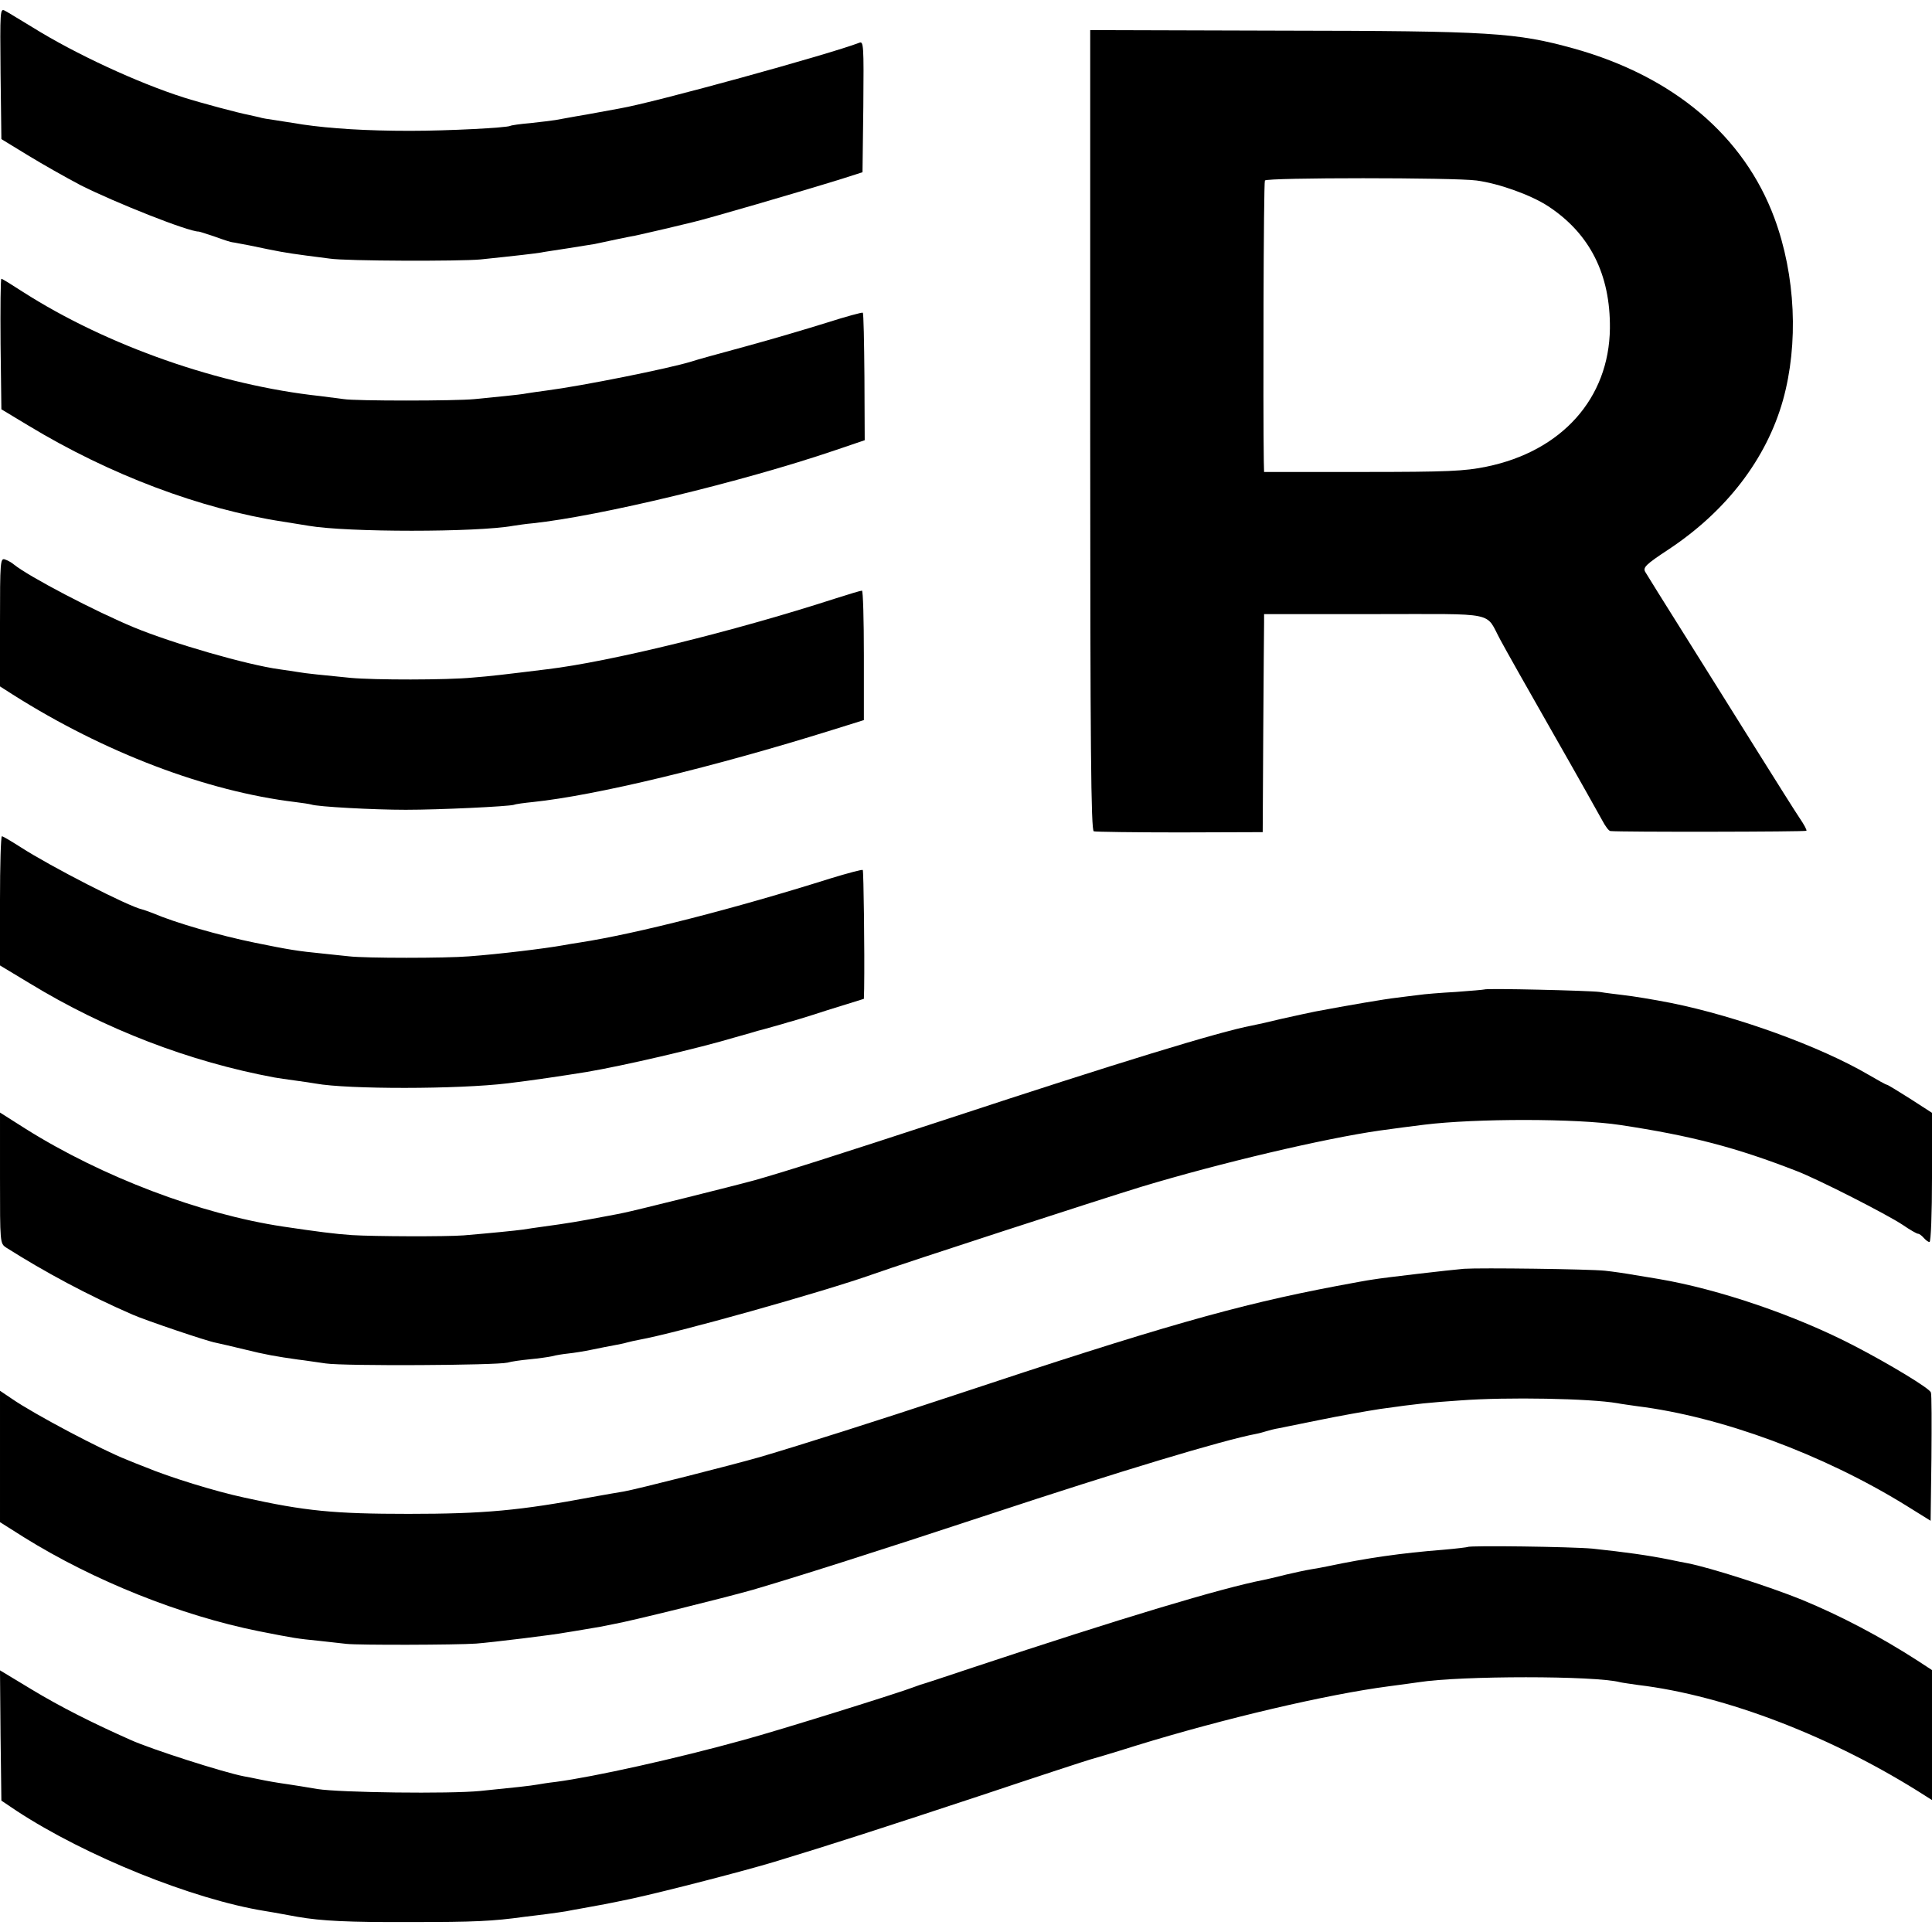 <?xml version="1.0" standalone="no"?>
<!DOCTYPE svg PUBLIC "-//W3C//DTD SVG 20010904//EN"
 "http://www.w3.org/TR/2001/REC-SVG-20010904/DTD/svg10.dtd">
<svg version="1.0" xmlns="http://www.w3.org/2000/svg"
 width="700pt" height="700pt" viewBox="0 0 700 700"
 preserveAspectRatio="xMidYMid meet">
<g transform="translate(0,700) scale(0.1,-0.1)"
fill="#000000" stroke="none">
<path d="M2 6734 l3 -238 95 -58 c52 -32 139 -81 192 -109 125 -63 392 -169
428 -168 3 0 30 -9 60 -19 30 -11 58 -20 63 -20 4 0 31 -6 60 -11 110 -23 125
-26 207 -37 30 -4 69 -9 85 -11 58 -9 471 -10 546 -3 126 13 203 22 219 25 8
2 51 8 95 15 44 7 89 14 100 16 42 9 121 26 145 30 14 3 63 14 110 25 47 11
92 22 100 24 45 10 389 110 540 157 l75 24 3 238 c2 224 1 238 -15 231 -106
-41 -744 -217 -868 -238 -16 -3 -70 -13 -120 -22 -49 -8 -100 -18 -113 -20
-13 -2 -53 -7 -90 -11 -37 -3 -70 -8 -73 -10 -13 -7 -224 -18 -364 -18 -157 0
-286 8 -389 23 -34 6 -79 12 -101 16 -22 3 -47 7 -55 10 -8 2 -26 6 -40 9 -33
6 -172 43 -235 63 -166 53 -393 158 -547 254 -45 27 -90 55 -100 60 -18 10
-18 1 -16 -227z"/>
<path d="M3950 5441 c0 -1150 3 -1450 13 -1453 6 -2 147 -4 312 -4 l300 1 2
365 c1 201 3 379 3 395 l0 30 400 0 c454 0 399 11 457 -95 16 -30 101 -181
189 -335 88 -154 168 -297 179 -317 11 -21 24 -39 30 -39 34 -4 707 -3 710 1
2 3 -9 23 -24 45 -15 22 -86 135 -158 250 -72 116 -190 303 -261 417 -72 114
-135 216 -141 226 -9 16 2 27 84 81 210 139 355 328 415 541 57 204 46 452
-31 660 -110 297 -365 513 -726 614 -210 58 -298 64 -1065 65 l-688 2 0 -1450z
m1400 905 c82 -11 198 -53 259 -93 151 -99 226 -247 224 -443 -3 -253 -174
-445 -448 -501 -78 -16 -138 -19 -447 -19 l-358 0 -1 38 c-3 180 -1 1011 4
1018 6 11 687 11 767 0z"/>
<path d="M2 5754 l3 -237 98 -59 c294 -178 623 -302 922 -348 39 -6 80 -13 93
-15 139 -24 611 -24 742 0 14 2 45 7 70 9 243 26 758 150 1094 264 l109 37 -1
229 c-1 126 -3 231 -6 233 -2 2 -61 -14 -130 -36 -70 -22 -202 -61 -294 -86
-92 -25 -180 -49 -197 -55 -81 -25 -394 -88 -525 -105 -25 -3 -56 -8 -70 -10
-14 -3 -50 -7 -80 -10 -30 -3 -80 -8 -110 -11 -69 -7 -434 -7 -475 0 -16 2
-55 7 -85 11 -363 39 -772 182 -1078 378 -40 26 -74 47 -77 47 -3 0 -4 -106
-3 -236z"/>
<path d="M0 4746 l0 -233 47 -30 c330 -209 700 -350 1023 -389 25 -3 51 -7 58
-9 23 -8 225 -19 342 -19 124 0 371 12 392 18 7 3 38 7 68 10 230 24 656 127
1088 262 l112 35 0 234 c0 129 -3 235 -7 235 -5 0 -48 -13 -98 -29 -368 -119
-816 -229 -1044 -256 -154 -19 -204 -25 -269 -30 -93 -9 -356 -9 -442 -1 -101
10 -163 16 -190 21 -14 2 -44 7 -67 10 -118 16 -388 94 -528 152 -140 58 -381
184 -435 228 -8 7 -23 15 -32 18 -17 6 -18 -9 -18 -227z"/>
<path d="M0 3736 l0 -234 108 -65 c272 -166 579 -284 887 -341 11 -2 45 -7 75
-11 30 -4 63 -9 74 -11 116 -21 515 -21 696 1 84 10 199 27 285 41 131 22 403
85 540 126 39 11 75 21 80 23 6 1 30 8 55 15 25 7 50 14 55 16 6 1 70 20 143
44 l132 41 1 37 c2 133 -2 426 -5 430 -3 2 -56 -12 -118 -31 -346 -109 -701
-200 -908 -232 -19 -3 -46 -7 -60 -10 -67 -12 -232 -32 -340 -40 -86 -7 -375
-7 -435 0 -22 2 -65 7 -95 10 -92 9 -122 14 -245 39 -132 27 -288 72 -370 107
-16 6 -35 13 -40 14 -50 11 -331 155 -441 226 -33 21 -63 39 -67 39 -4 0 -7
-105 -7 -234z"/>
<path d="M5378 3415 c-2 -1 -48 -5 -103 -9 -55 -3 -116 -8 -135 -11 -19 -2
-55 -7 -80 -10 -38 -4 -179 -28 -295 -50 -16 -3 -70 -15 -120 -26 -49 -12 -99
-23 -110 -25 -117 -22 -489 -136 -1090 -334 -430 -141 -604 -196 -710 -226
-80 -22 -442 -112 -474 -118 -14 -3 -39 -8 -56 -11 -117 -22 -140 -26 -242
-40 -21 -3 -51 -7 -68 -10 -29 -4 -120 -13 -215 -21 -66 -5 -324 -4 -405 1
-61 4 -129 13 -250 31 -299 45 -655 180 -932 354 l-93 59 0 -237 c0 -235 0
-237 22 -252 142 -90 297 -173 458 -243 45 -20 272 -97 302 -102 13 -3 59 -13
103 -24 76 -19 117 -26 195 -37 19 -2 64 -9 100 -14 68 -10 617 -7 659 3 13 4
49 9 80 12 31 3 67 8 81 11 14 4 40 8 59 10 19 2 58 8 86 14 28 6 65 13 81 16
16 3 37 7 46 10 10 3 30 7 45 10 133 24 662 172 848 238 115 41 823 271 970
316 285 86 662 175 865 204 43 6 126 17 160 21 186 23 553 23 710 -1 258 -39
419 -81 640 -167 78 -30 327 -157 384 -195 26 -18 51 -32 55 -32 5 0 14 -7 21
-15 7 -8 16 -15 21 -15 5 0 9 105 9 234 l0 234 -79 51 c-44 28 -82 51 -85 51
-3 0 -32 16 -66 36 -176 103 -477 212 -715 260 -66 13 -140 25 -176 29 -23 3
-60 7 -83 11 -38 5 -412 14 -418 9z"/>
<path d="M5305 2403 c-48 -4 -291 -32 -331 -39 -16 -2 -76 -13 -134 -24 -359
-68 -639 -148 -1385 -396 -271 -90 -555 -180 -701 -223 -101 -29 -452 -118
-494 -125 -19 -3 -71 -12 -115 -20 -261 -49 -391 -61 -665 -61 -269 0 -374 10
-595 59 -103 22 -269 73 -360 111 -16 6 -46 18 -65 26 -88 34 -336 165 -417
221 l-43 29 0 -238 0 -238 87 -55 c252 -157 567 -283 850 -340 132 -26 139
-27 219 -35 38 -4 83 -9 99 -11 42 -5 398 -4 470 1 54 4 284 32 324 40 9 1 36
6 61 10 25 4 54 9 65 11 11 2 34 7 50 10 58 10 397 94 503 124 153 45 432 133
862 275 466 154 840 267 962 290 11 2 28 7 38 10 10 3 29 8 42 10 21 4 88 18
148 30 62 13 174 33 220 40 142 20 175 23 290 31 172 13 471 7 570 -10 14 -3
47 -7 73 -11 304 -38 672 -174 972 -359 l90 -56 3 227 c1 125 1 232 -2 238 -5
15 -149 102 -276 168 -213 111 -492 206 -710 243 -14 2 -52 9 -85 14 -33 6
-82 13 -110 16 -58 6 -451 11 -510 7z"/>
<path d="M5318 1395 c-2 -1 -41 -6 -88 -10 -153 -12 -278 -30 -420 -60 -14 -3
-41 -8 -60 -11 -19 -3 -60 -12 -90 -19 -30 -8 -66 -16 -80 -19 -155 -30 -517
-139 -1050 -316 -102 -34 -189 -63 -195 -64 -5 -2 -17 -6 -25 -9 -48 -19 -483
-155 -615 -191 -245 -68 -544 -134 -680 -152 -27 -3 -58 -8 -69 -10 -21 -4
-85 -11 -206 -23 -111 -11 -507 -6 -590 7 -36 6 -83 14 -105 17 -42 6 -72 11
-115 20 -14 3 -34 7 -46 9 -73 14 -336 98 -411 132 -140 62 -256 121 -357 182
l-116 70 2 -236 3 -236 55 -37 c250 -164 639 -321 900 -363 19 -3 47 -8 63
-11 15 -3 39 -7 55 -10 86 -15 184 -20 412 -19 230 0 295 3 410 19 19 2 56 7
81 10 25 3 56 8 70 10 13 3 38 7 54 10 73 13 95 17 185 36 124 27 413 102 515
133 205 62 399 125 750 241 209 70 387 128 395 130 8 2 83 24 165 50 321 99
694 186 915 215 47 6 96 13 110 15 153 24 640 24 730 0 8 -2 38 -6 65 -10 319
-38 711 -190 1043 -403 l22 -14 0 235 0 236 -52 34 c-135 87 -277 162 -420
221 -116 47 -331 116 -413 132 -11 2 -42 8 -70 14 -75 15 -154 26 -275 39 -77
7 -445 12 -452 6z"/>
</g>
</svg>

